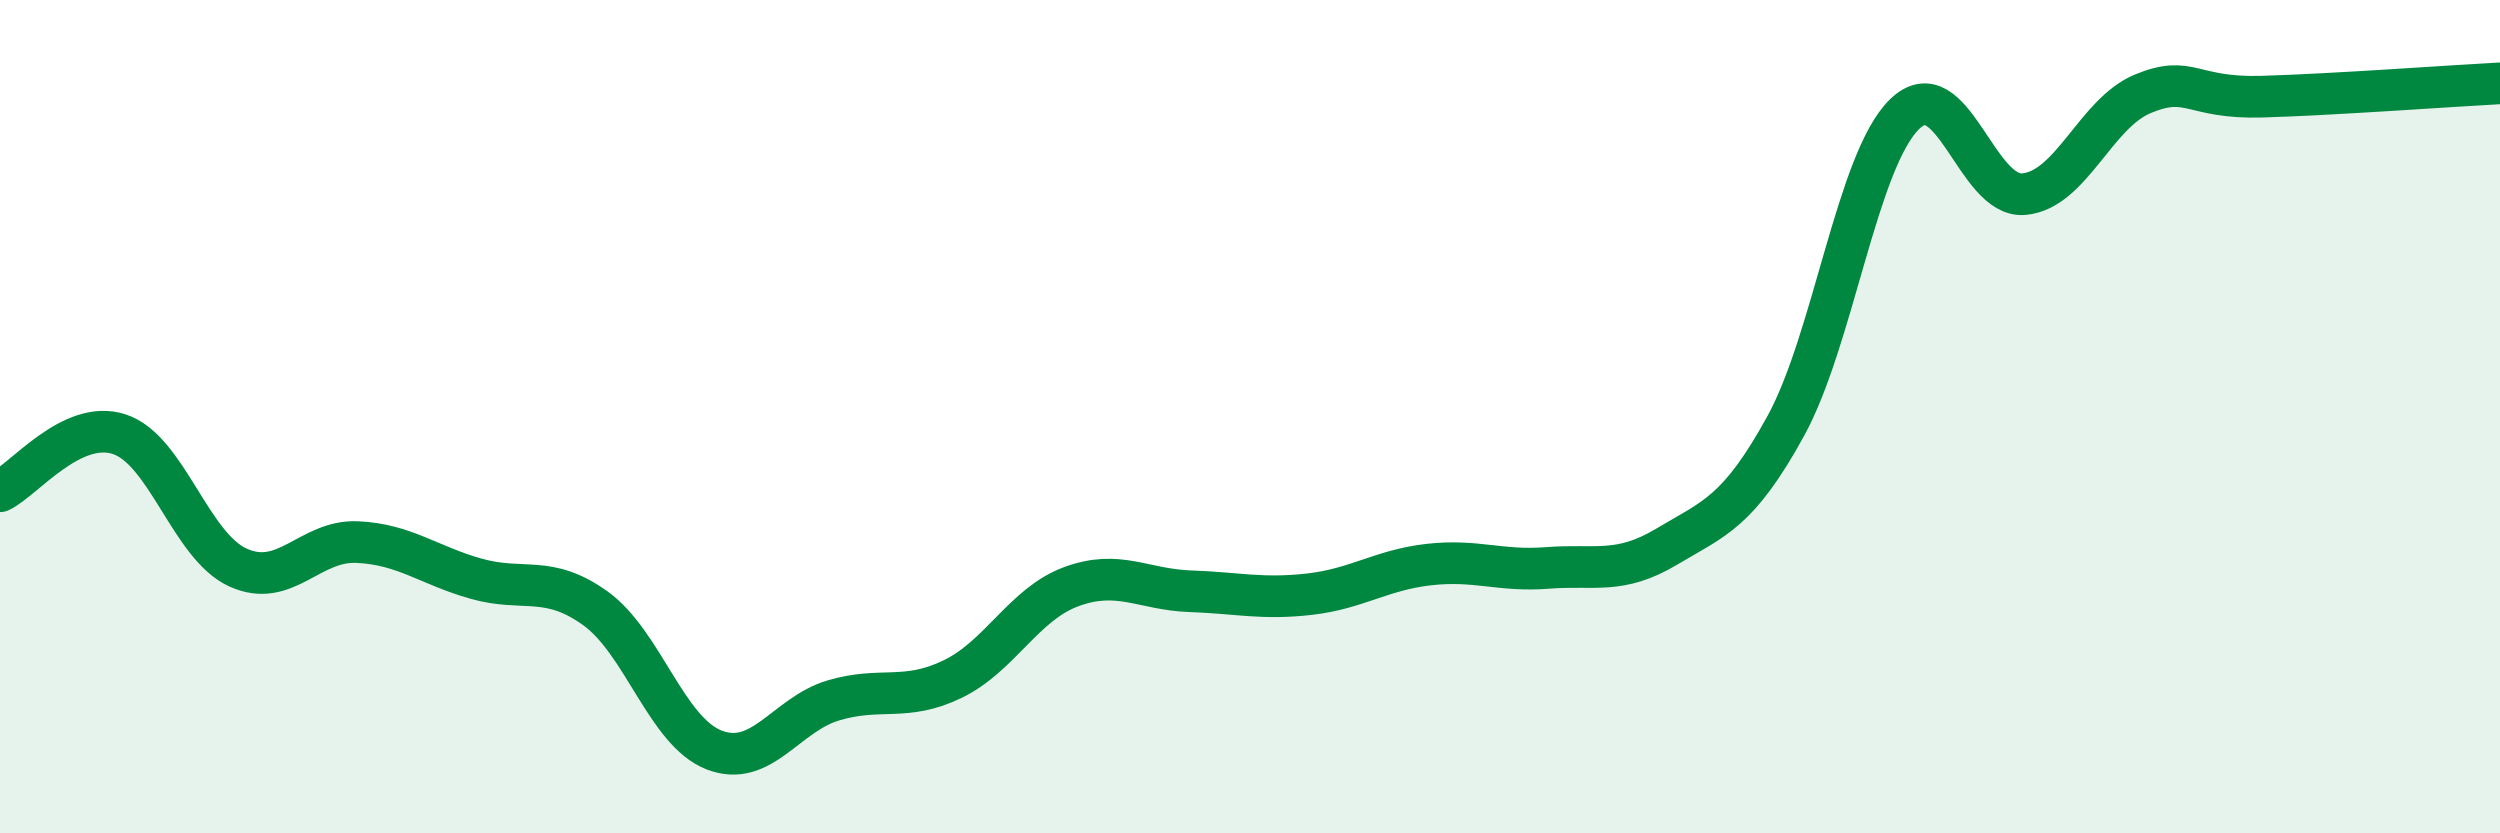 
    <svg width="60" height="20" viewBox="0 0 60 20" xmlns="http://www.w3.org/2000/svg">
      <path
        d="M 0,11.79 C 0.57,11.52 1.72,10.05 2.86,10.42 C 4,10.79 4.57,13.1 5.71,13.62 C 6.85,14.14 7.43,12.96 8.57,13.01 C 9.71,13.06 10.29,13.57 11.43,13.89 C 12.57,14.21 13.15,13.78 14.29,14.6 C 15.43,15.42 16,17.56 17.14,18 C 18.28,18.44 18.86,17.15 20,16.81 C 21.14,16.47 21.72,16.85 22.86,16.3 C 24,15.75 24.57,14.5 25.71,14.08 C 26.85,13.66 27.43,14.15 28.57,14.19 C 29.71,14.23 30.29,14.39 31.43,14.26 C 32.57,14.13 33.15,13.68 34.29,13.55 C 35.43,13.42 36,13.72 37.14,13.63 C 38.28,13.54 38.86,13.8 40,13.12 C 41.14,12.44 41.72,12.3 42.86,10.22 C 44,8.14 44.57,3.85 45.71,2.74 C 46.85,1.63 47.43,4.76 48.57,4.66 C 49.71,4.56 50.29,2.72 51.43,2.25 C 52.57,1.78 52.58,2.37 54.29,2.32 C 56,2.27 58.86,2.06 60,2L60 20L0 20Z"
        fill="#008740"
        opacity="0.1"
        stroke-linecap="round"
        stroke-linejoin="round"
      />
      <path
        d="M 0,11.79 C 0.57,11.52 1.72,10.05 2.86,10.42 C 4,10.79 4.57,13.1 5.71,13.62 C 6.85,14.14 7.43,12.96 8.57,13.01 C 9.71,13.06 10.29,13.57 11.43,13.89 C 12.57,14.21 13.15,13.78 14.29,14.6 C 15.43,15.42 16,17.56 17.14,18 C 18.28,18.44 18.86,17.15 20,16.81 C 21.14,16.47 21.72,16.85 22.86,16.3 C 24,15.75 24.57,14.5 25.71,14.08 C 26.85,13.66 27.43,14.15 28.57,14.19 C 29.71,14.23 30.29,14.39 31.43,14.26 C 32.57,14.13 33.15,13.68 34.29,13.55 C 35.43,13.42 36,13.72 37.14,13.63 C 38.28,13.54 38.86,13.8 40,13.12 C 41.14,12.44 41.72,12.3 42.86,10.22 C 44,8.14 44.57,3.85 45.71,2.74 C 46.85,1.63 47.43,4.76 48.57,4.66 C 49.71,4.56 50.29,2.72 51.43,2.25 C 52.57,1.78 52.58,2.37 54.29,2.32 C 56,2.27 58.86,2.06 60,2"
        stroke="#008740"
        stroke-width="1"
        fill="none"
        stroke-linecap="round"
        stroke-linejoin="round"
      />
    </svg>
  